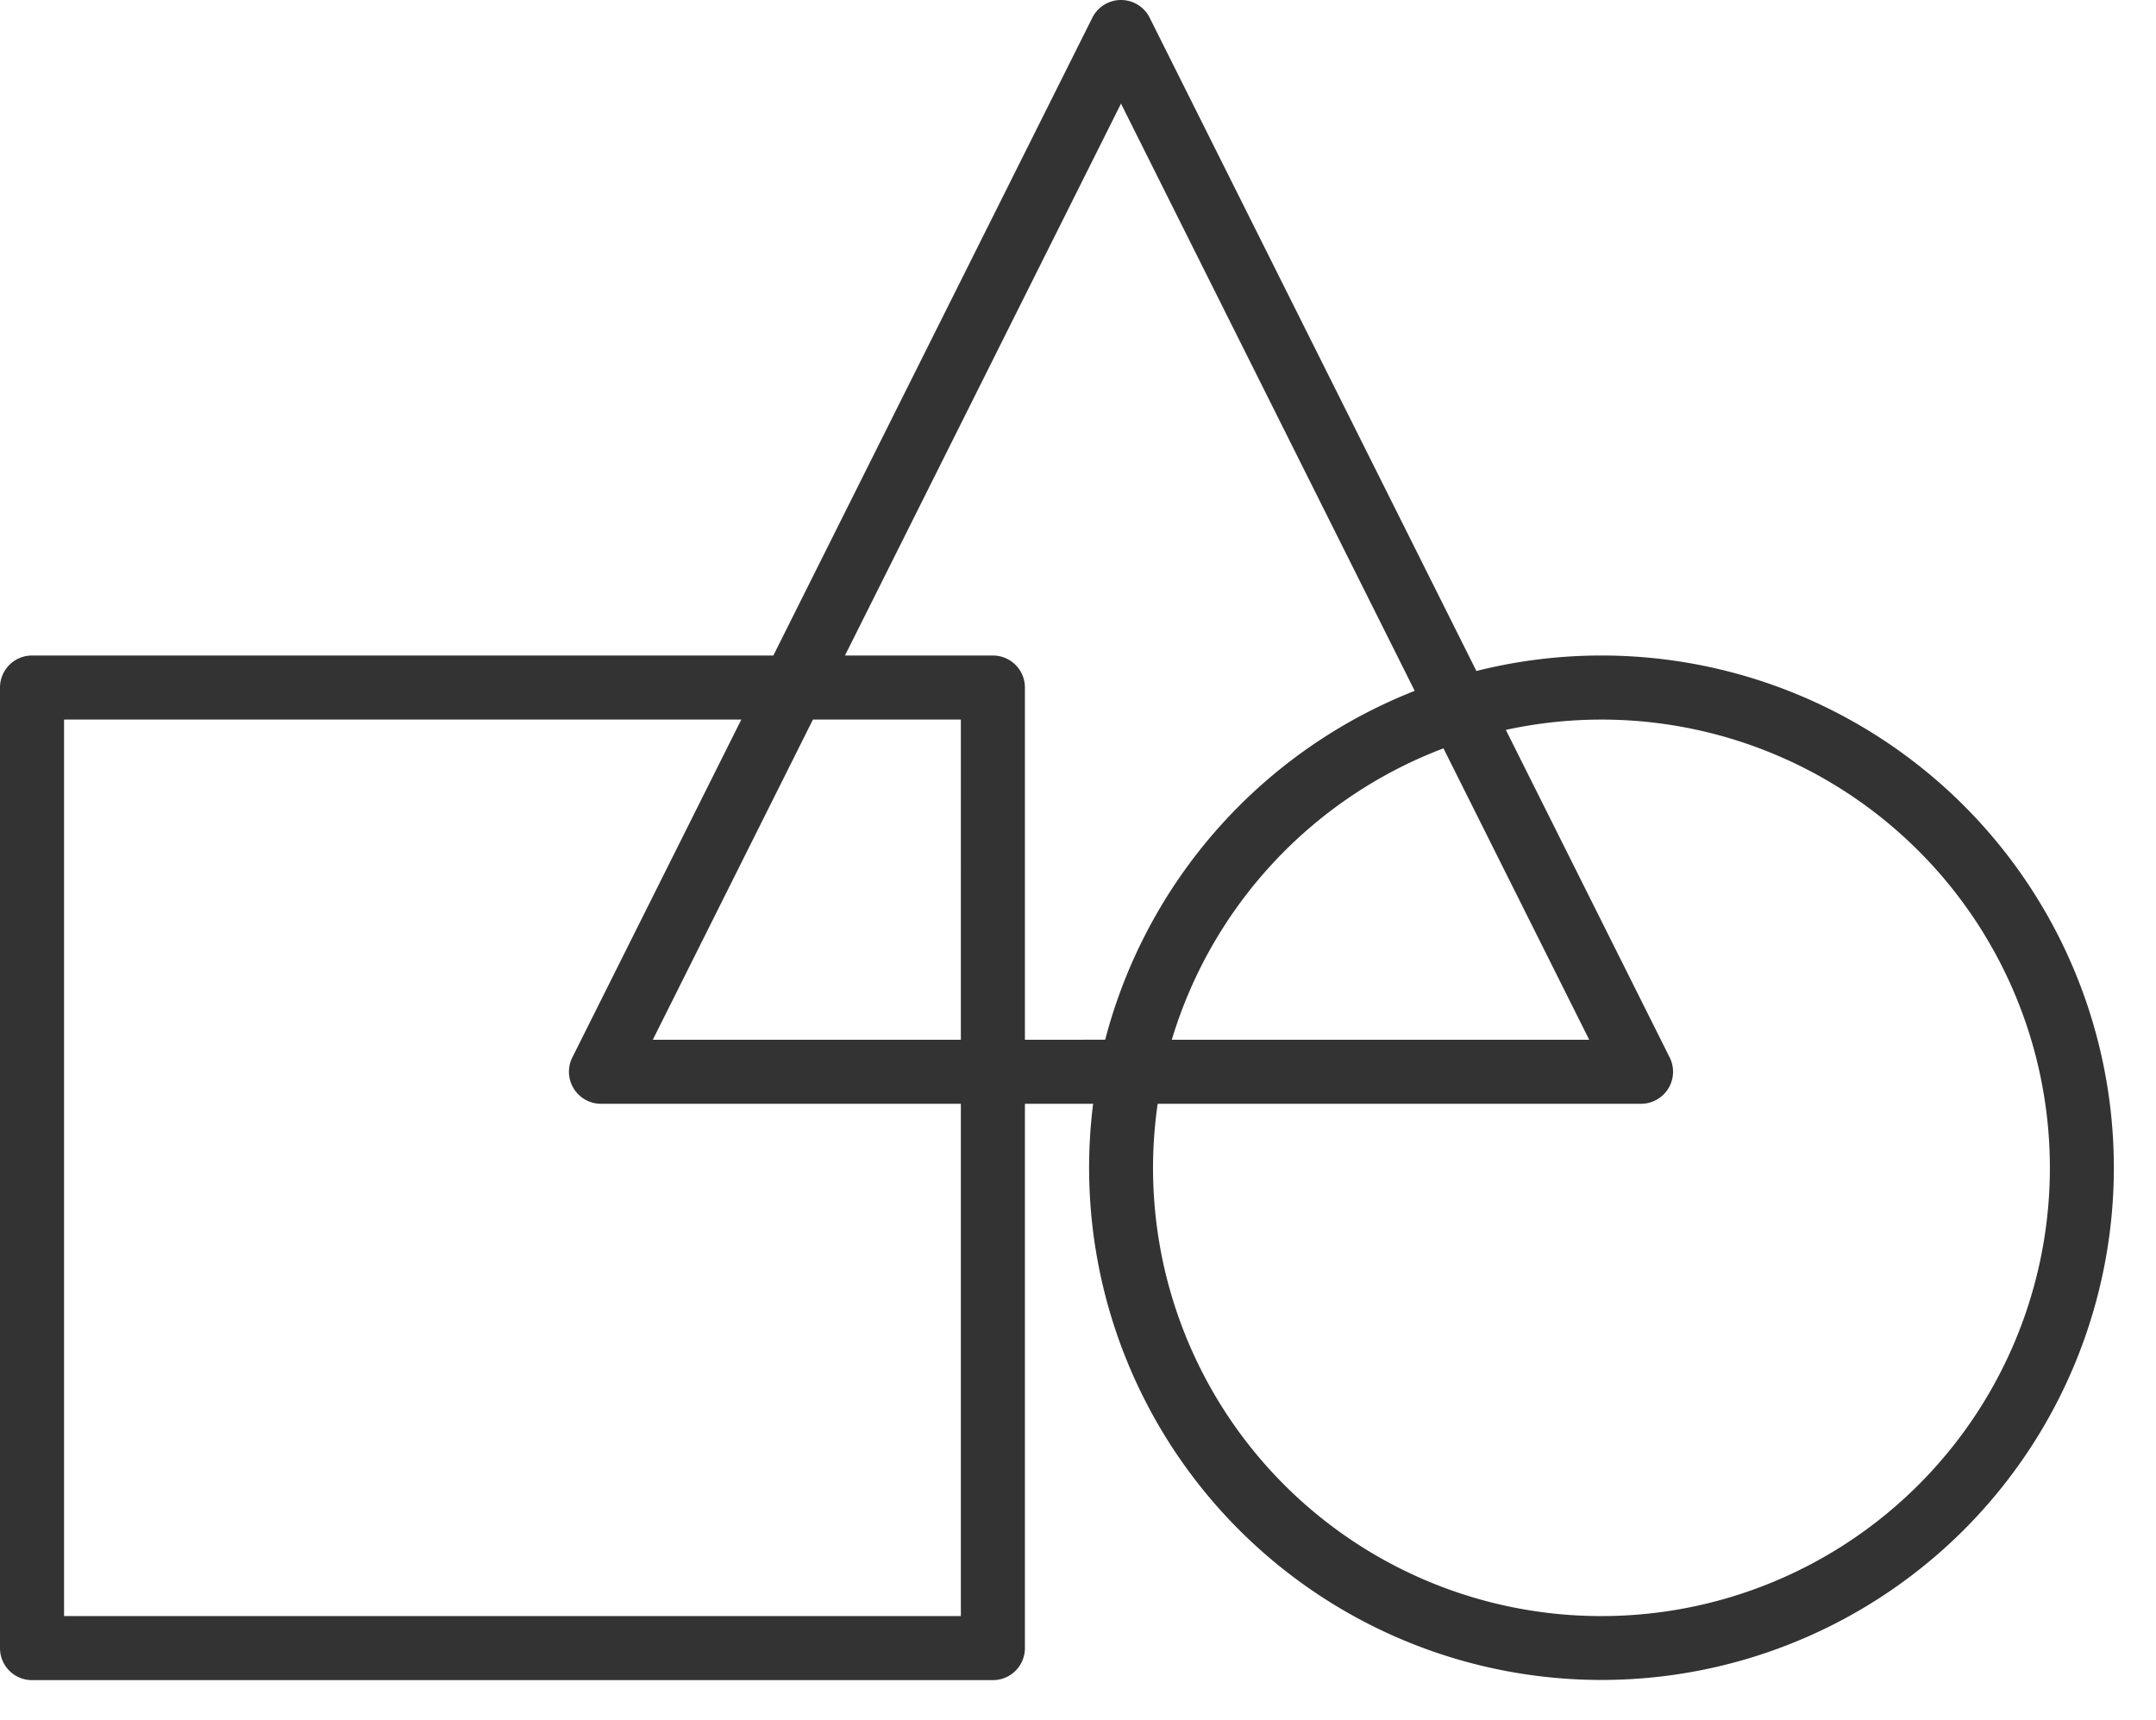 <?xml version="1.0" encoding="UTF-8" standalone="no"?><svg xmlns="http://www.w3.org/2000/svg" xmlns:xlink="http://www.w3.org/1999/xlink" data-name="Layer 1" fill="#333333" height="416.7" preserveAspectRatio="xMidYMid meet" version="1" viewBox="-0.0 -0.0 522.2 416.7" width="522.2" zoomAndPan="magnify"><g id="change1_1"><path d="M387.879,158.814a123.918,123.918,0,0,0-30.285,3.753L278.455,4.288a7.759,7.759,0,0,0-13.879,0L187.312,158.814H7.758A7.758,7.758,0,0,0,0,166.572V399.3a7.758,7.758,0,0,0,7.758,7.758H240.485a7.758,7.758,0,0,0,7.757-7.758V267.42h16.52A124.1,124.1,0,1,0,387.879,158.814ZM232.727,391.542H15.515V174.33h164.04l-40.932,81.863a7.759,7.759,0,0,0,6.939,11.227h87.165Zm0-139.637H158.114L196.9,174.33h35.825Zm15.515,0V166.572a7.758,7.758,0,0,0-7.757-7.758H204.66L271.515,25.1l71.14,142.278a124.633,124.633,0,0,0-74.97,84.523Zm101.376-70.6,35.3,70.6h-101.1A109.086,109.086,0,0,1,349.618,181.308Zm38.261,210.234A108.535,108.535,0,0,1,280.4,267.42h117.07a7.759,7.759,0,0,0,6.939-11.227L364.73,176.838a108.6,108.6,0,1,1,23.149,214.7Z" fill="inherit"/></g></svg>